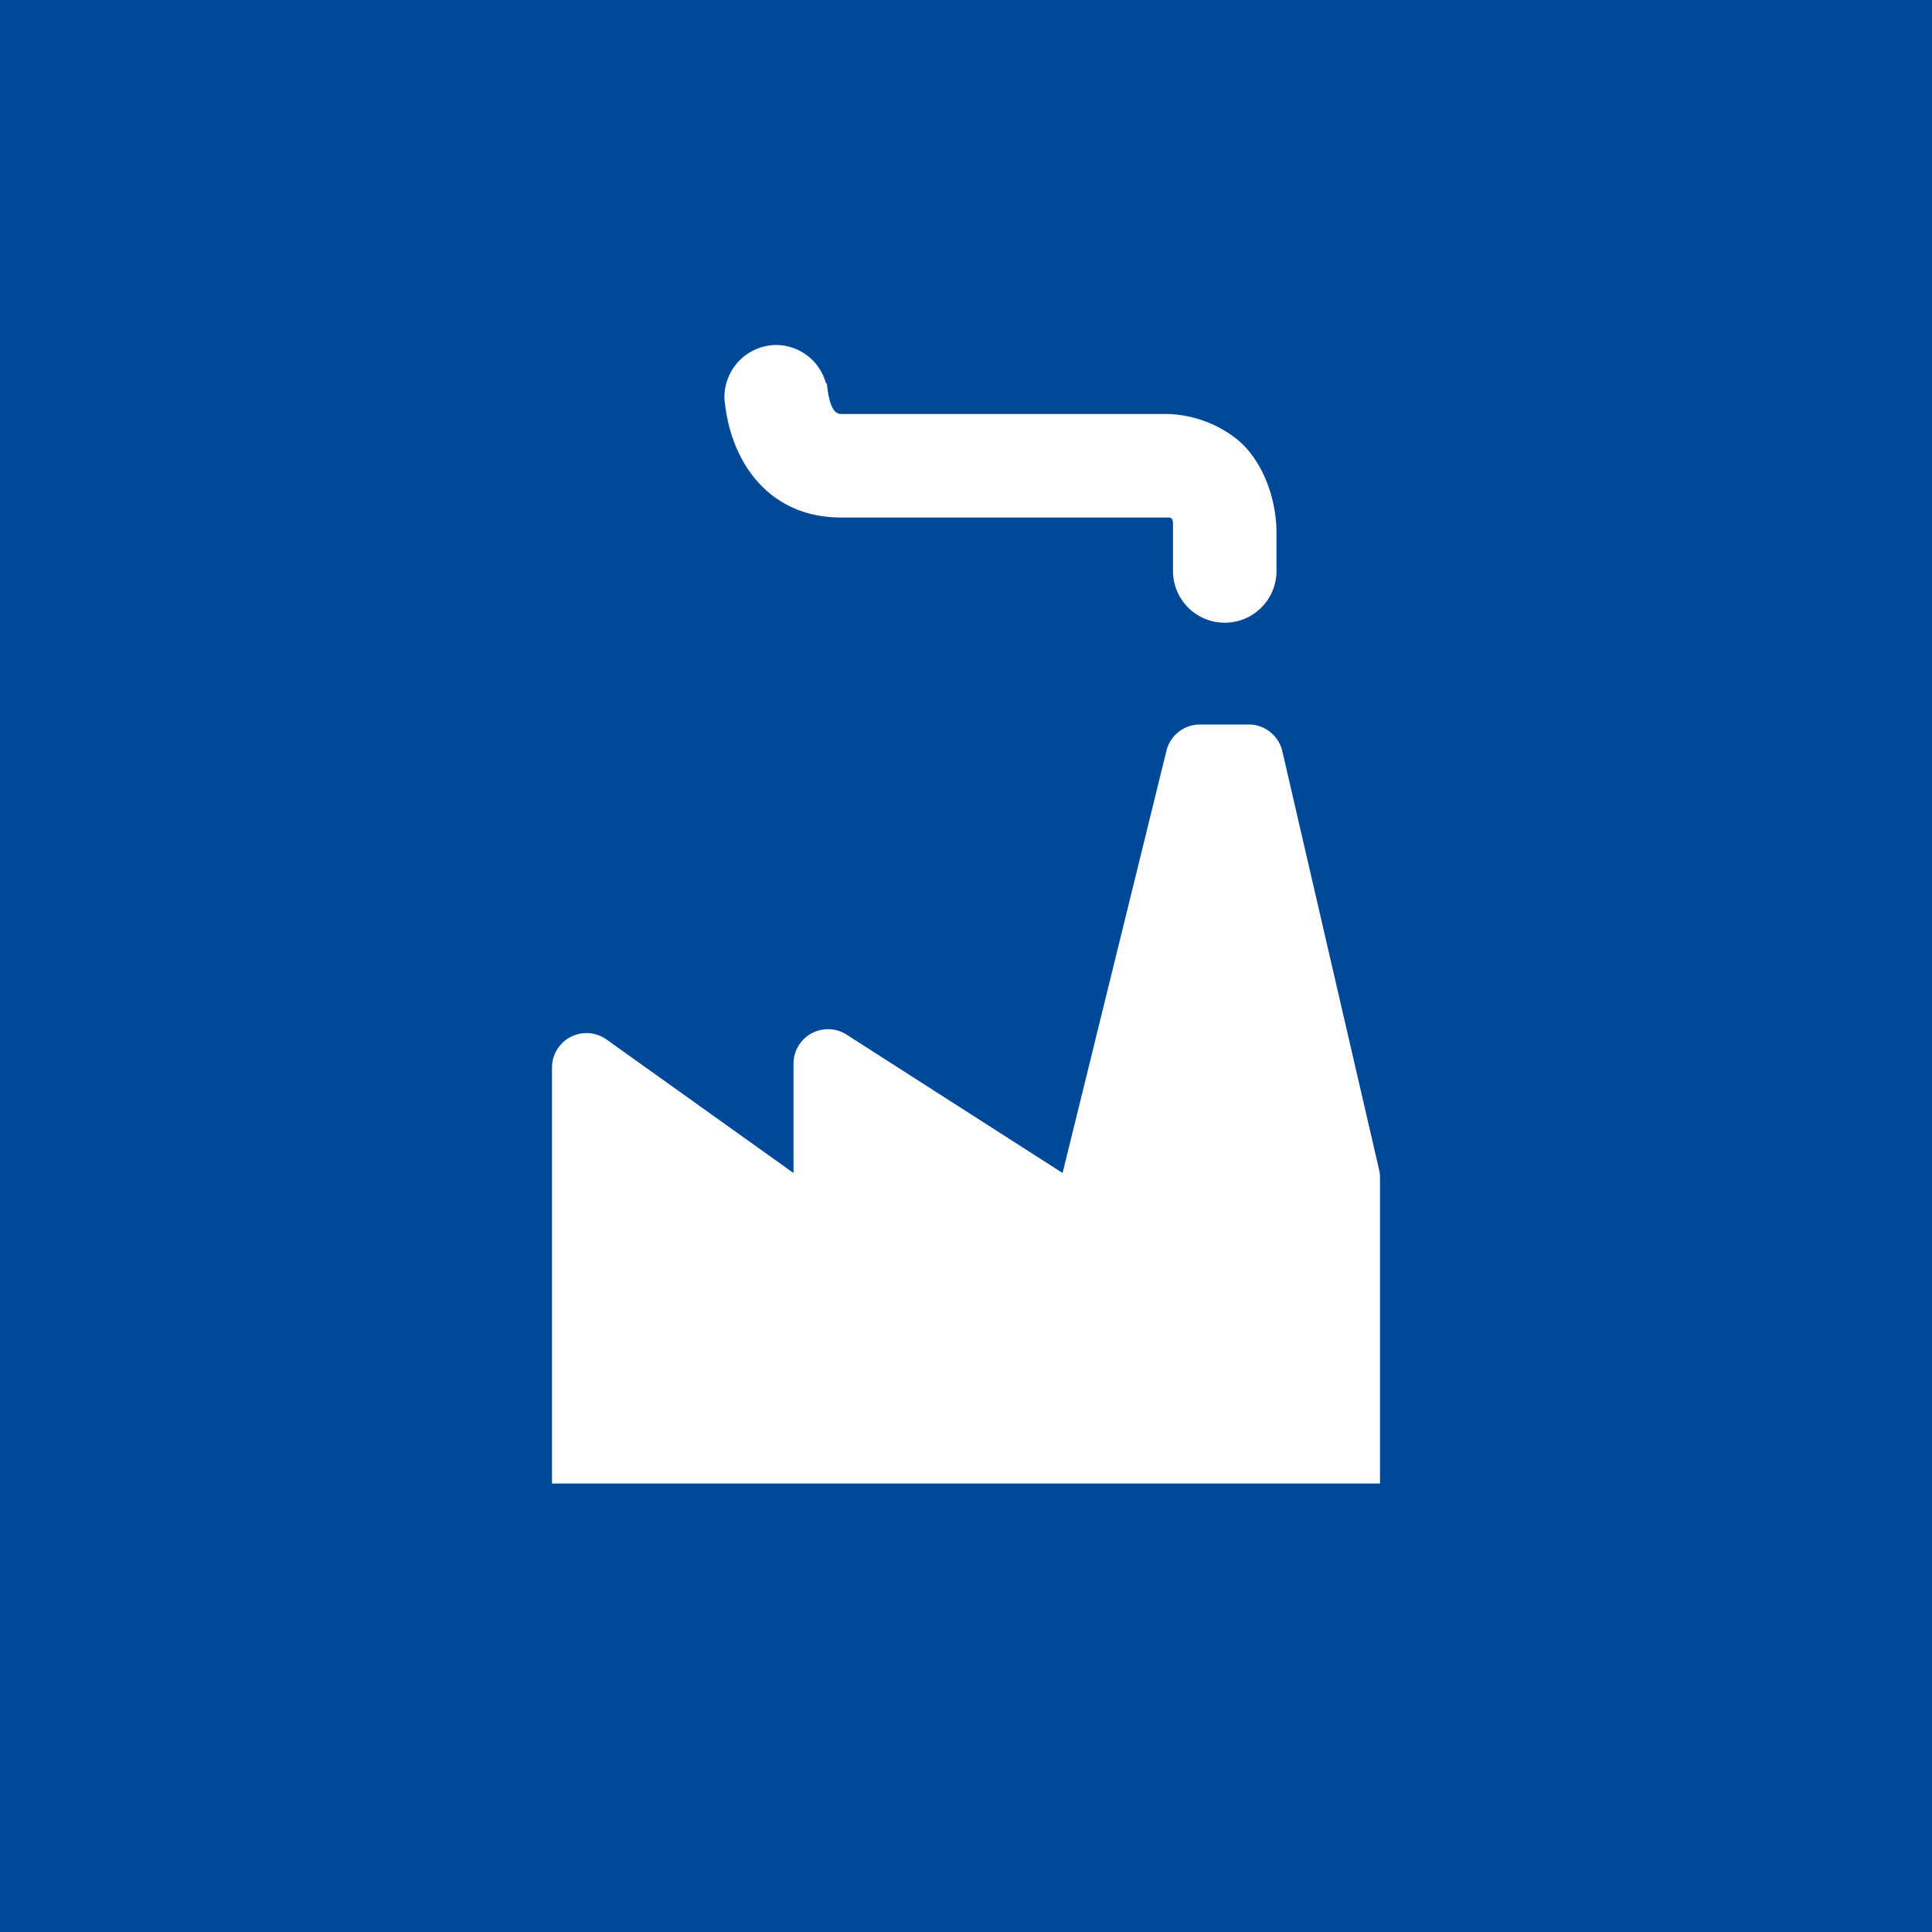 <!-- by TradingView --><svg width="56" height="56" viewBox="0 0 56 56" xmlns="http://www.w3.org/2000/svg"><path fill="#004998" d="M0 0h56v56H0z"/><path d="M23.96 11.11h-.02A1.5 1.5 0 0 0 22.5 10a1.51 1.51 0 0 0-1.5 1.57v.02l.03.24c.25 1.76 1.4 3.17 3.34 3.17h9.5c.12 0 .13.09.13.2v1.35a1.5 1.5 0 0 0 3 0v-1.09c0-1.15-.5-2.27-1.24-2.8a3.4 3.4 0 0 0-1.93-.66h-9.46c-.3 0-.37-.6-.4-.85v-.02l-.01-.02ZM16 30.94V43h24v-8.89a1 1 0 0 0-.03-.22l-2.8-12.11a1 1 0 0 0-.97-.78h-1.42a1 1 0 0 0-.97.76L30.8 34l-6.26-4.01a1 1 0 0 0-1.54.84V34l-5.42-3.87a1 1 0 0 0-1.58.81Z" fill="#fff"/></svg>